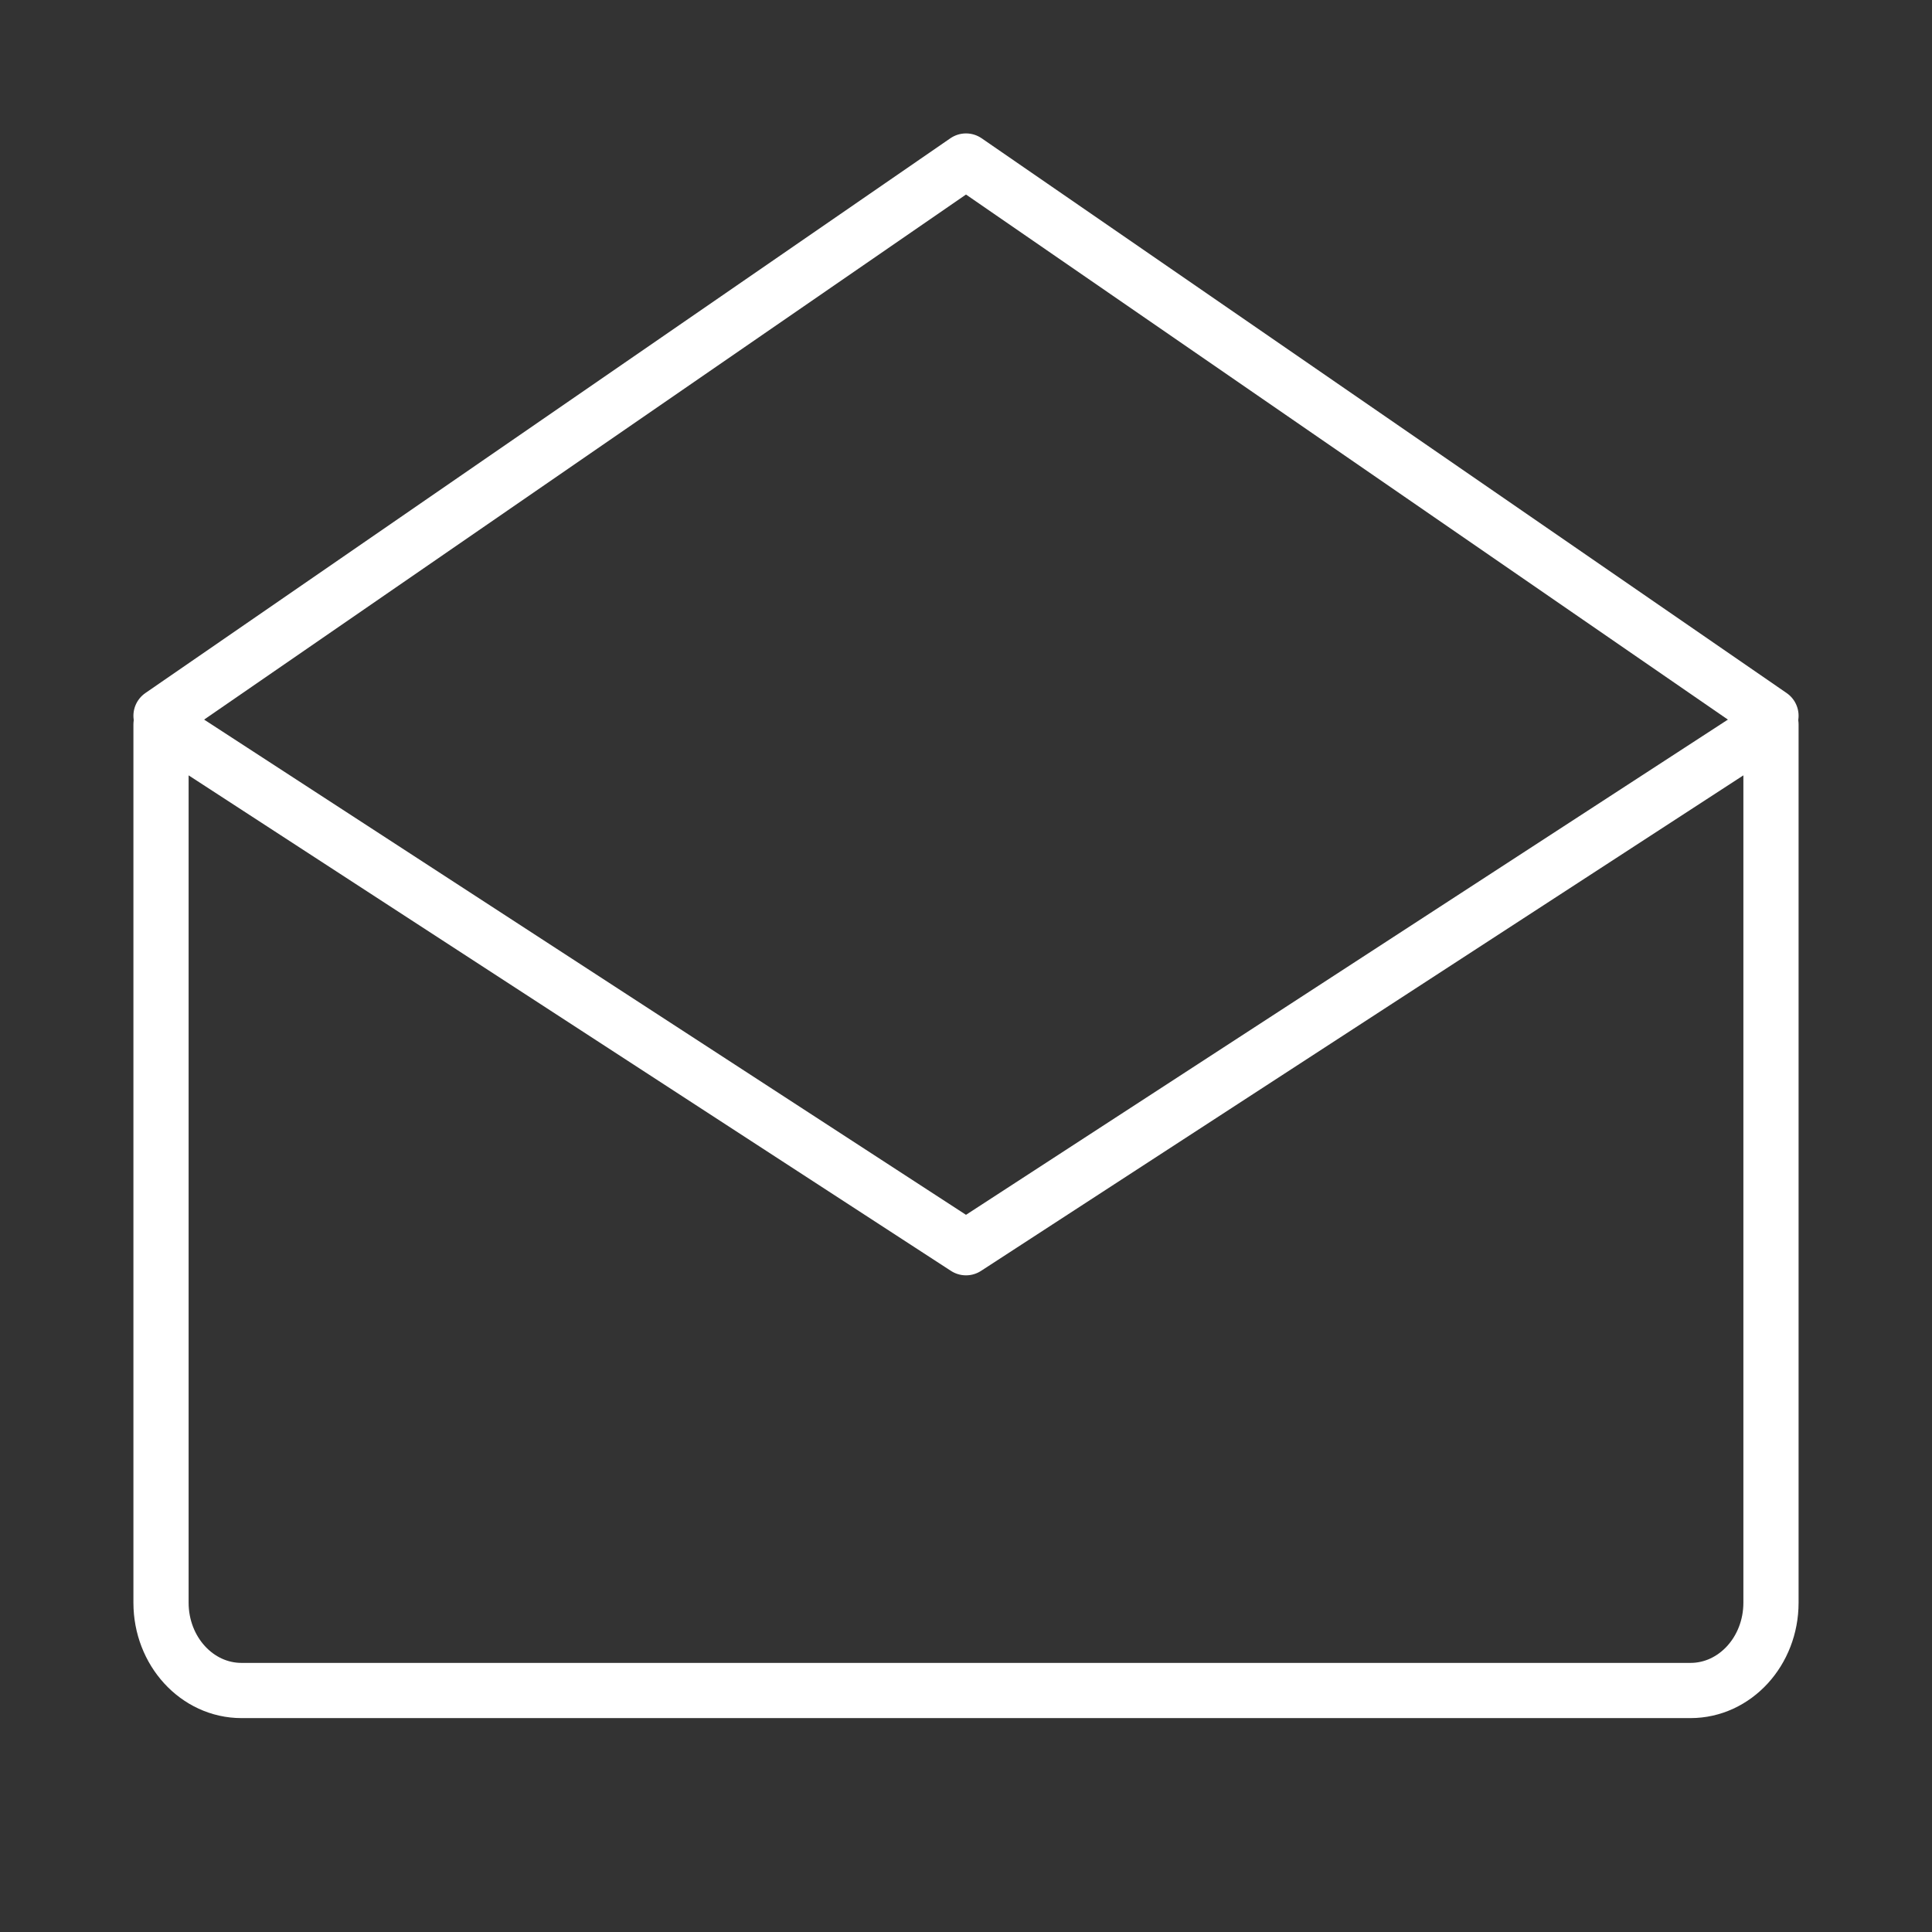 <svg width="35" height="35" viewBox="0 0 35 35" fill="none" xmlns="http://www.w3.org/2000/svg">
<rect x="0" y="0" width="35" height="35" fill="#333333" stroke="none"/>
<path d="M32.083 13.125V29.034C32.083 29.913 31.43 30.625 30.625 30.625H4.375C3.57 30.625 2.917 29.913 2.917 29.034V13.125L17.5 22.604L32.083 13.125Z" stroke="white" stroke-linejoin="round"/>
<path d="M2.917 12.967L17.5 2.917L32.083 12.967" stroke="white" stroke-linecap="round" stroke-linejoin="round"/>
</svg>
